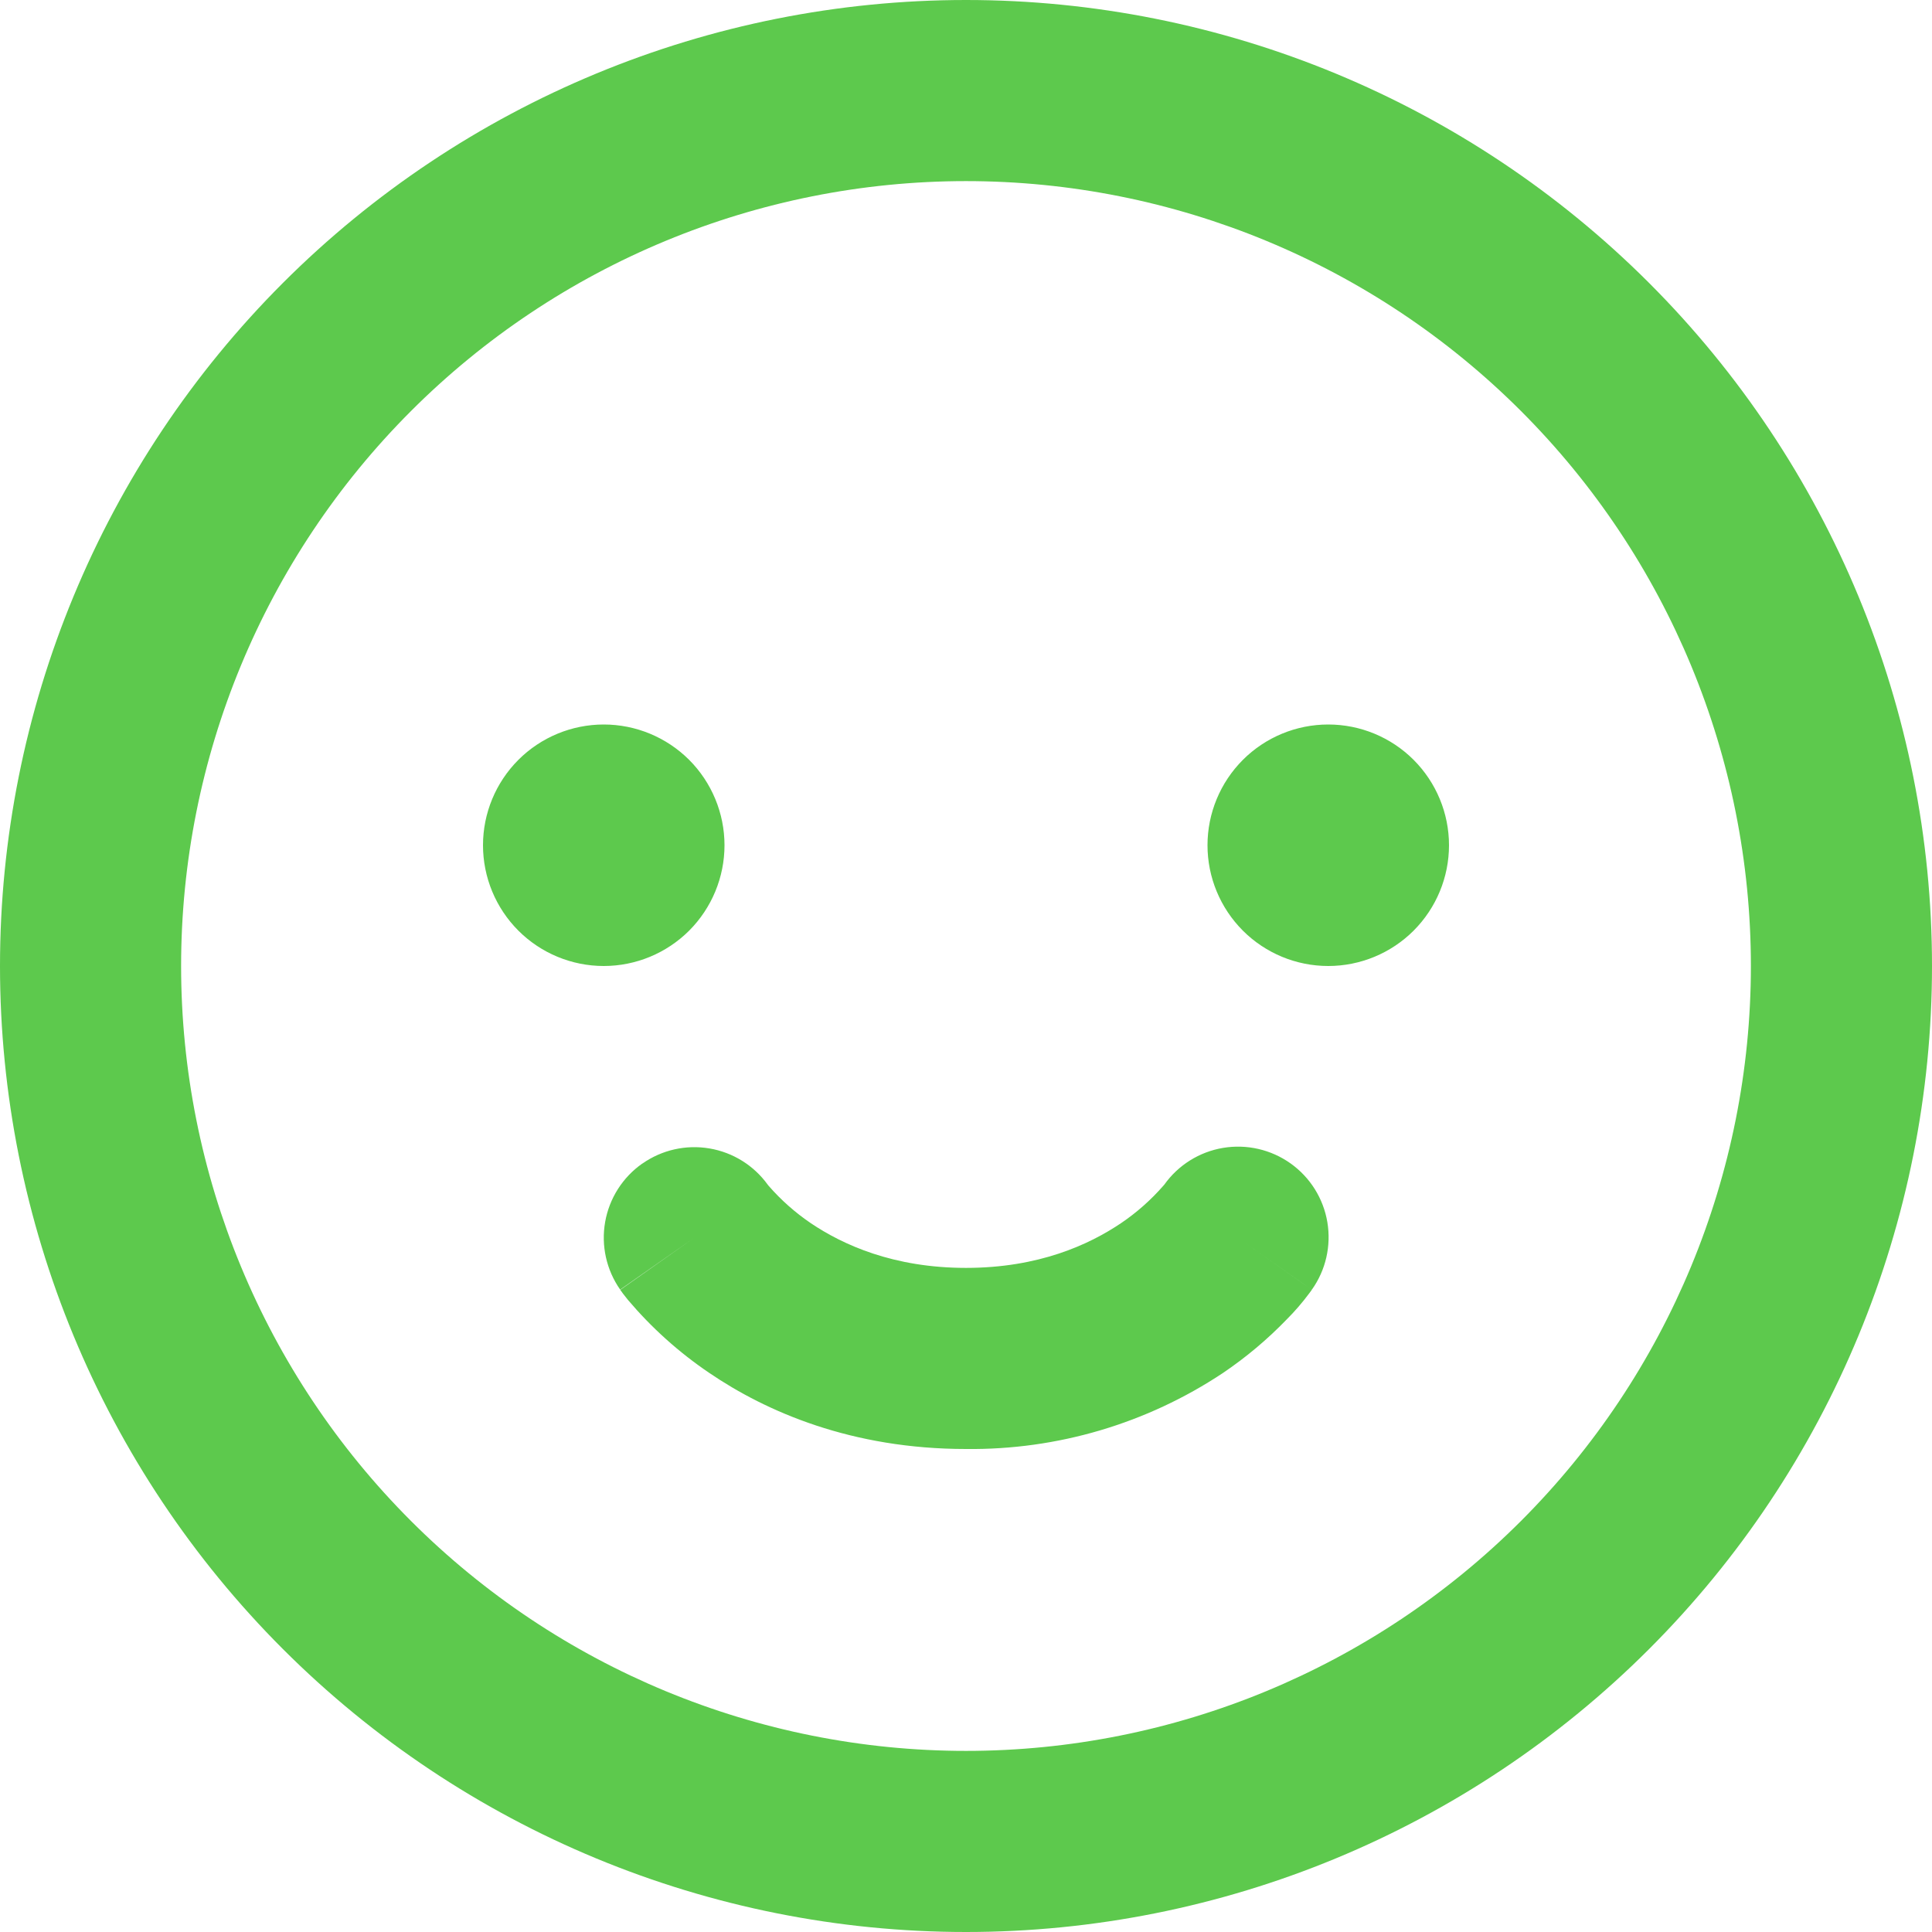 <svg width="54" height="54" viewBox="0 0 54 54" fill="none" xmlns="http://www.w3.org/2000/svg">
  <g clip-path="url(#clip0_671_787)">
    <path fill-rule="evenodd" clip-rule="evenodd" d="M5.062 27C5.062 21.182 7.374 15.602 11.488 11.488C15.602 7.374 21.182 5.062 27 5.062C32.818 5.062 38.398 7.374 42.512 11.488C46.626 15.602 48.938 21.182 48.938 27C48.938 32.818 46.626 38.398 42.512 42.512C38.398 46.626 32.818 48.938 27 48.938C21.182 48.938 15.602 46.626 11.488 42.512C7.374 38.398 5.062 32.818 5.062 27ZM27 0C19.839 0 12.972 2.845 7.908 7.908C2.845 12.972 0 19.839 0 27C0 34.161 2.845 41.029 7.908 46.092C12.972 51.155 19.839 54 27 54C34.161 54 41.029 51.155 46.092 46.092C51.155 41.029 54 34.161 54 27C54 19.839 51.155 12.972 46.092 7.908C41.029 2.845 34.161 0 27 0ZM16.875 27C17.77 27 18.628 26.644 19.262 26.012C19.894 25.378 20.25 24.52 20.25 23.625C20.25 22.73 19.894 21.872 19.262 21.238C18.628 20.606 17.77 20.25 16.875 20.25C15.98 20.25 15.121 20.606 14.489 21.238C13.856 21.872 13.5 22.73 13.5 23.625C13.5 24.52 13.856 25.378 14.489 26.012C15.121 26.644 15.98 27 16.875 27ZM40.5 23.625C40.5 24.52 40.144 25.378 39.511 26.012C38.879 26.644 38.02 27 37.125 27C36.23 27 35.371 26.644 34.739 26.012C34.106 25.378 33.75 24.52 33.75 23.625C33.75 22.73 34.106 21.872 34.739 21.238C35.371 20.606 36.23 20.25 37.125 20.25C38.02 20.25 38.879 20.606 39.511 21.238C40.144 21.872 40.5 22.73 40.5 23.625ZM17.955 32.522C18.5 32.14 19.172 31.988 19.828 32.099C20.483 32.209 21.069 32.573 21.458 33.112L21.482 33.142C21.829 33.541 22.226 33.892 22.663 34.189C23.554 34.789 24.968 35.438 27 35.438C29.032 35.438 30.442 34.789 31.337 34.185C31.774 33.889 32.171 33.537 32.518 33.139L32.542 33.112C32.931 32.565 33.522 32.195 34.184 32.084C34.846 31.973 35.525 32.129 36.072 32.518C36.619 32.907 36.989 33.498 37.1 34.16C37.211 34.822 37.056 35.502 36.666 36.048L34.594 34.594C36.666 36.045 36.666 36.048 36.663 36.048V36.052L36.659 36.059L36.653 36.069L36.636 36.092L36.588 36.156C36.399 36.41 36.191 36.651 35.967 36.875C35.425 37.437 34.826 37.94 34.179 38.377C32.053 39.789 29.552 40.529 27 40.5C23.807 40.5 21.424 39.461 19.825 38.374C18.978 37.801 18.214 37.115 17.553 36.335C17.505 36.276 17.458 36.217 17.412 36.156L17.364 36.089L17.348 36.069L17.341 36.059V36.052H17.337L19.406 34.594L17.334 36.045C16.949 35.496 16.798 34.816 16.914 34.155C17.03 33.495 17.403 32.907 17.952 32.522H17.955Z" fill="#5DC94D"/>
  </g>
  <defs>
    <clipPath id="clip0_671_787">
      <rect width="54" height="54" fill="white"/>
    </clipPath>
  </defs>
</svg>
